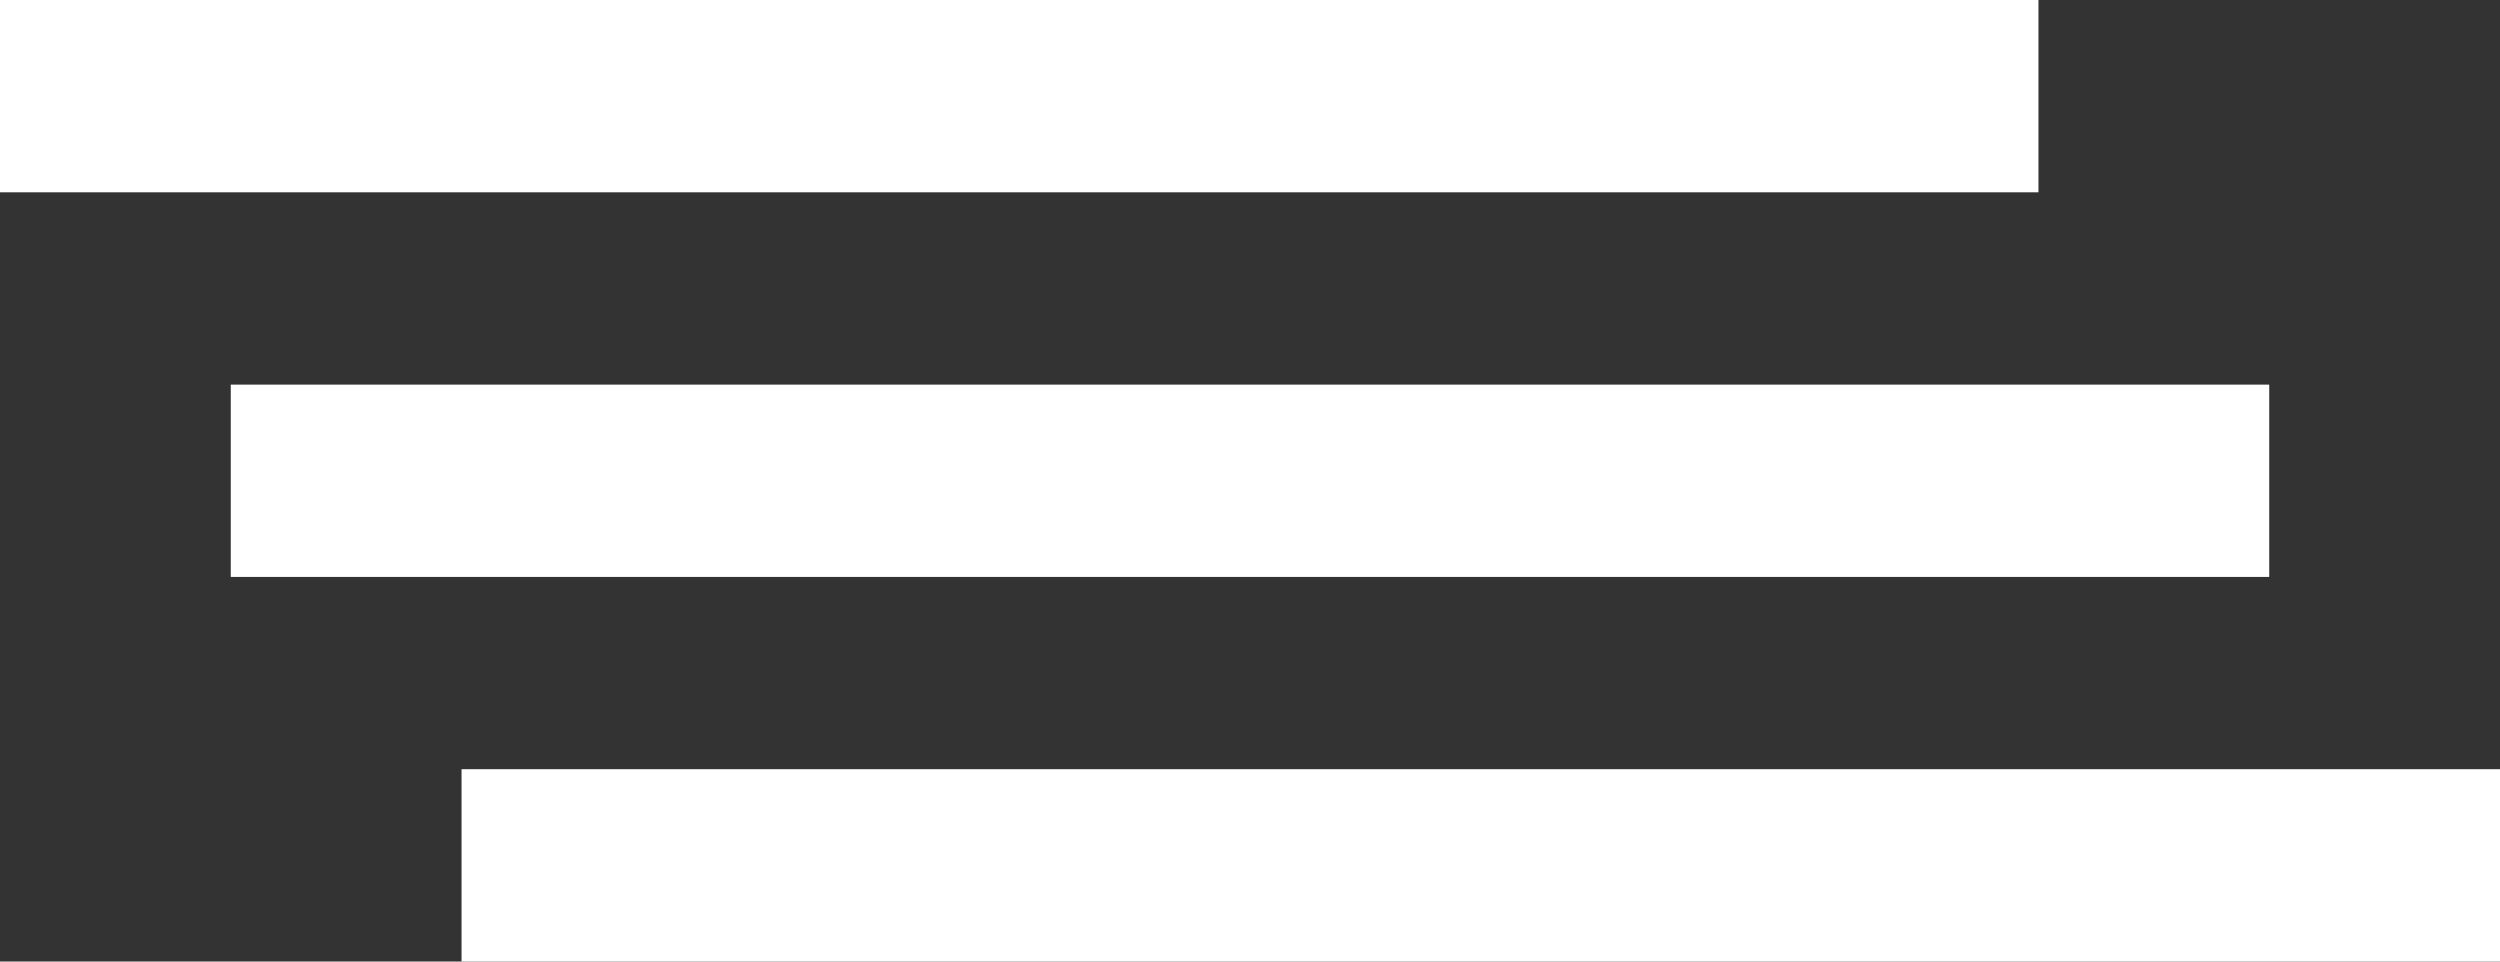 <svg width="130" height="50" viewBox="0 0 130 50" fill="none" xmlns="http://www.w3.org/2000/svg">
<rect x="0" y="0" width="130" height="50" fill="#333333" stroke="none"/>
<rect width="106" height="10" fill="white"/>
<rect x="12" y="20" width="106" height="10" fill="white"/>
<rect x="24" y="40" width="106" height="10" fill="white"/>
</svg>
